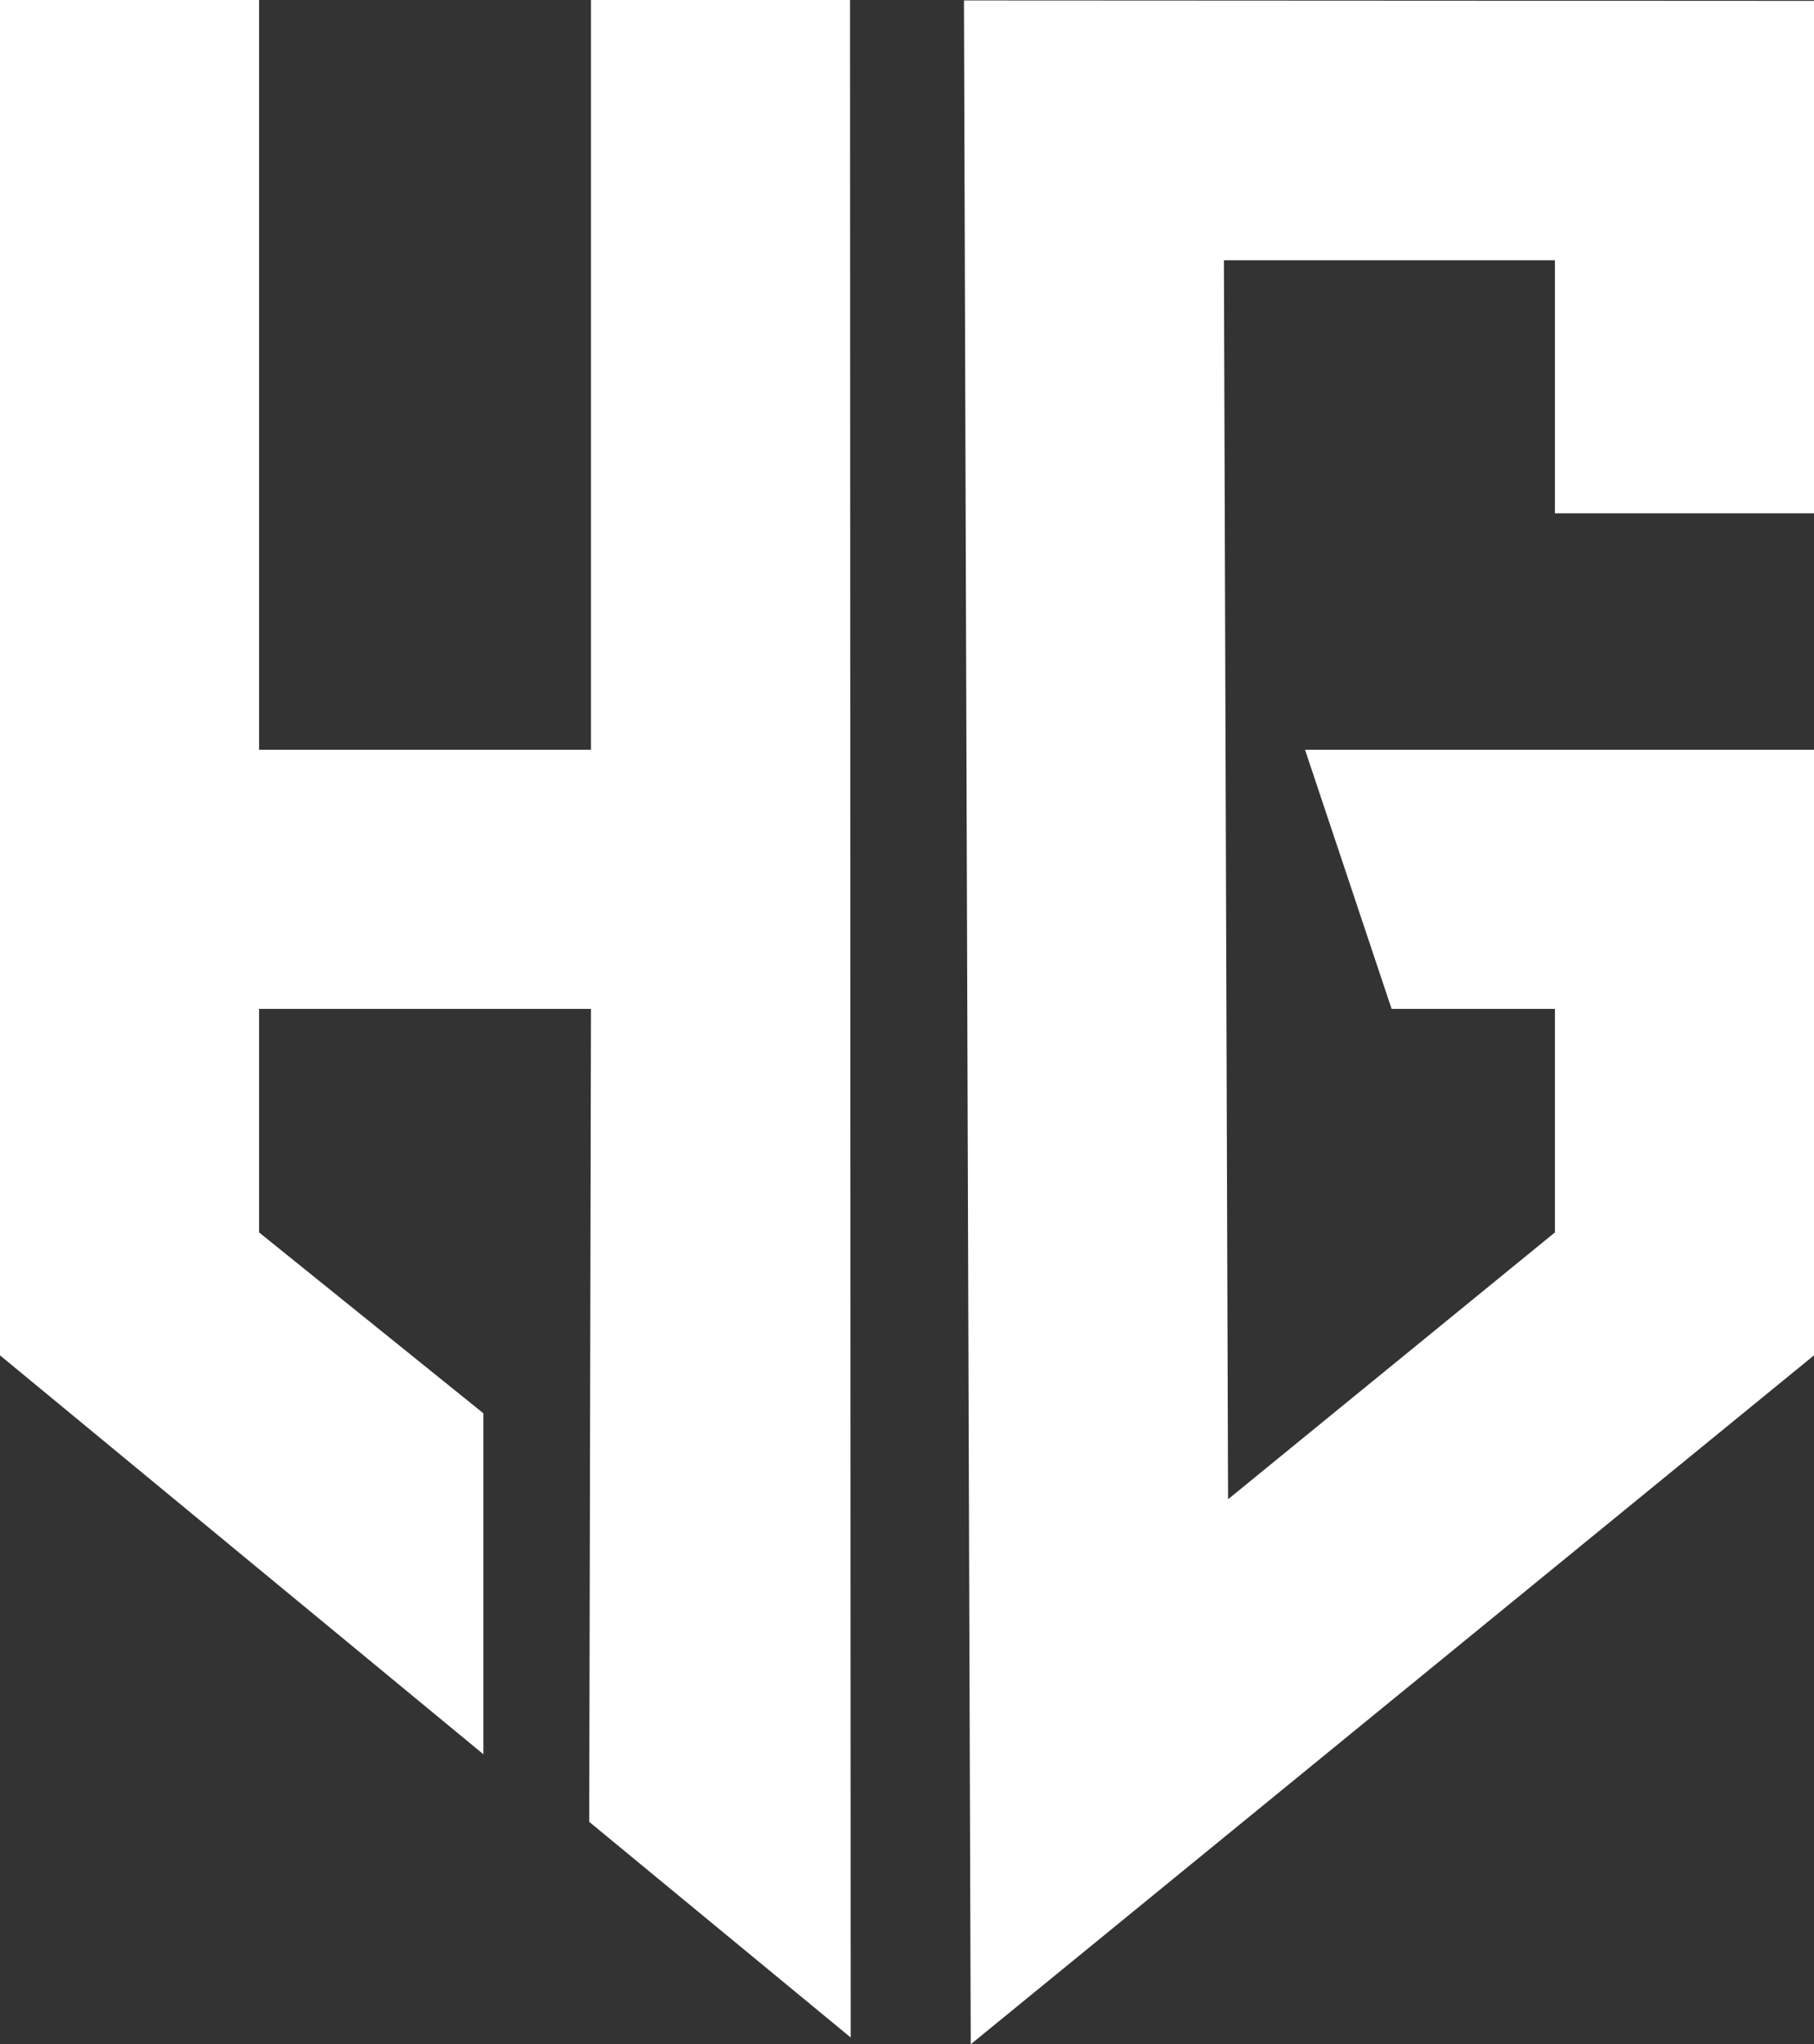<svg id="a0e89980-924f-4bc6-8fcf-0d1027c57db5" data-name="Layer 1" xmlns="http://www.w3.org/2000/svg" viewBox="0 0 82.97 93.47"><rect x="0" y="0" width="82.97" height="93.47" fill="#333333" stroke="none"/><defs><style>.ae491a9c-2238-4a47-b67a-52dfd205a09c{fill:#fff;}</style></defs><polygon class="ae491a9c-2238-4a47-b67a-52dfd205a09c" points="38.88 0 27.03 0 27.03 34.28 11.85 34.28 11.85 0 0 0 0 61.97 22.11 80.21 22.11 64.62 11.85 56.35 11.85 46.13 27.03 46.13 26.95 83.3 38.91 93.16 38.88 0"/><polygon class="ae491a9c-2238-4a47-b67a-52dfd205a09c" points="82.97 34.28 59.69 34.28 63.65 46.13 71.12 46.13 71.12 56.35 56.17 68.55 55.98 11.9 71.12 11.9 71.12 23.47 82.97 23.47 82.97 0.04 44.09 0.02 44.4 93.47 82.97 61.97 82.97 34.28"/></svg>